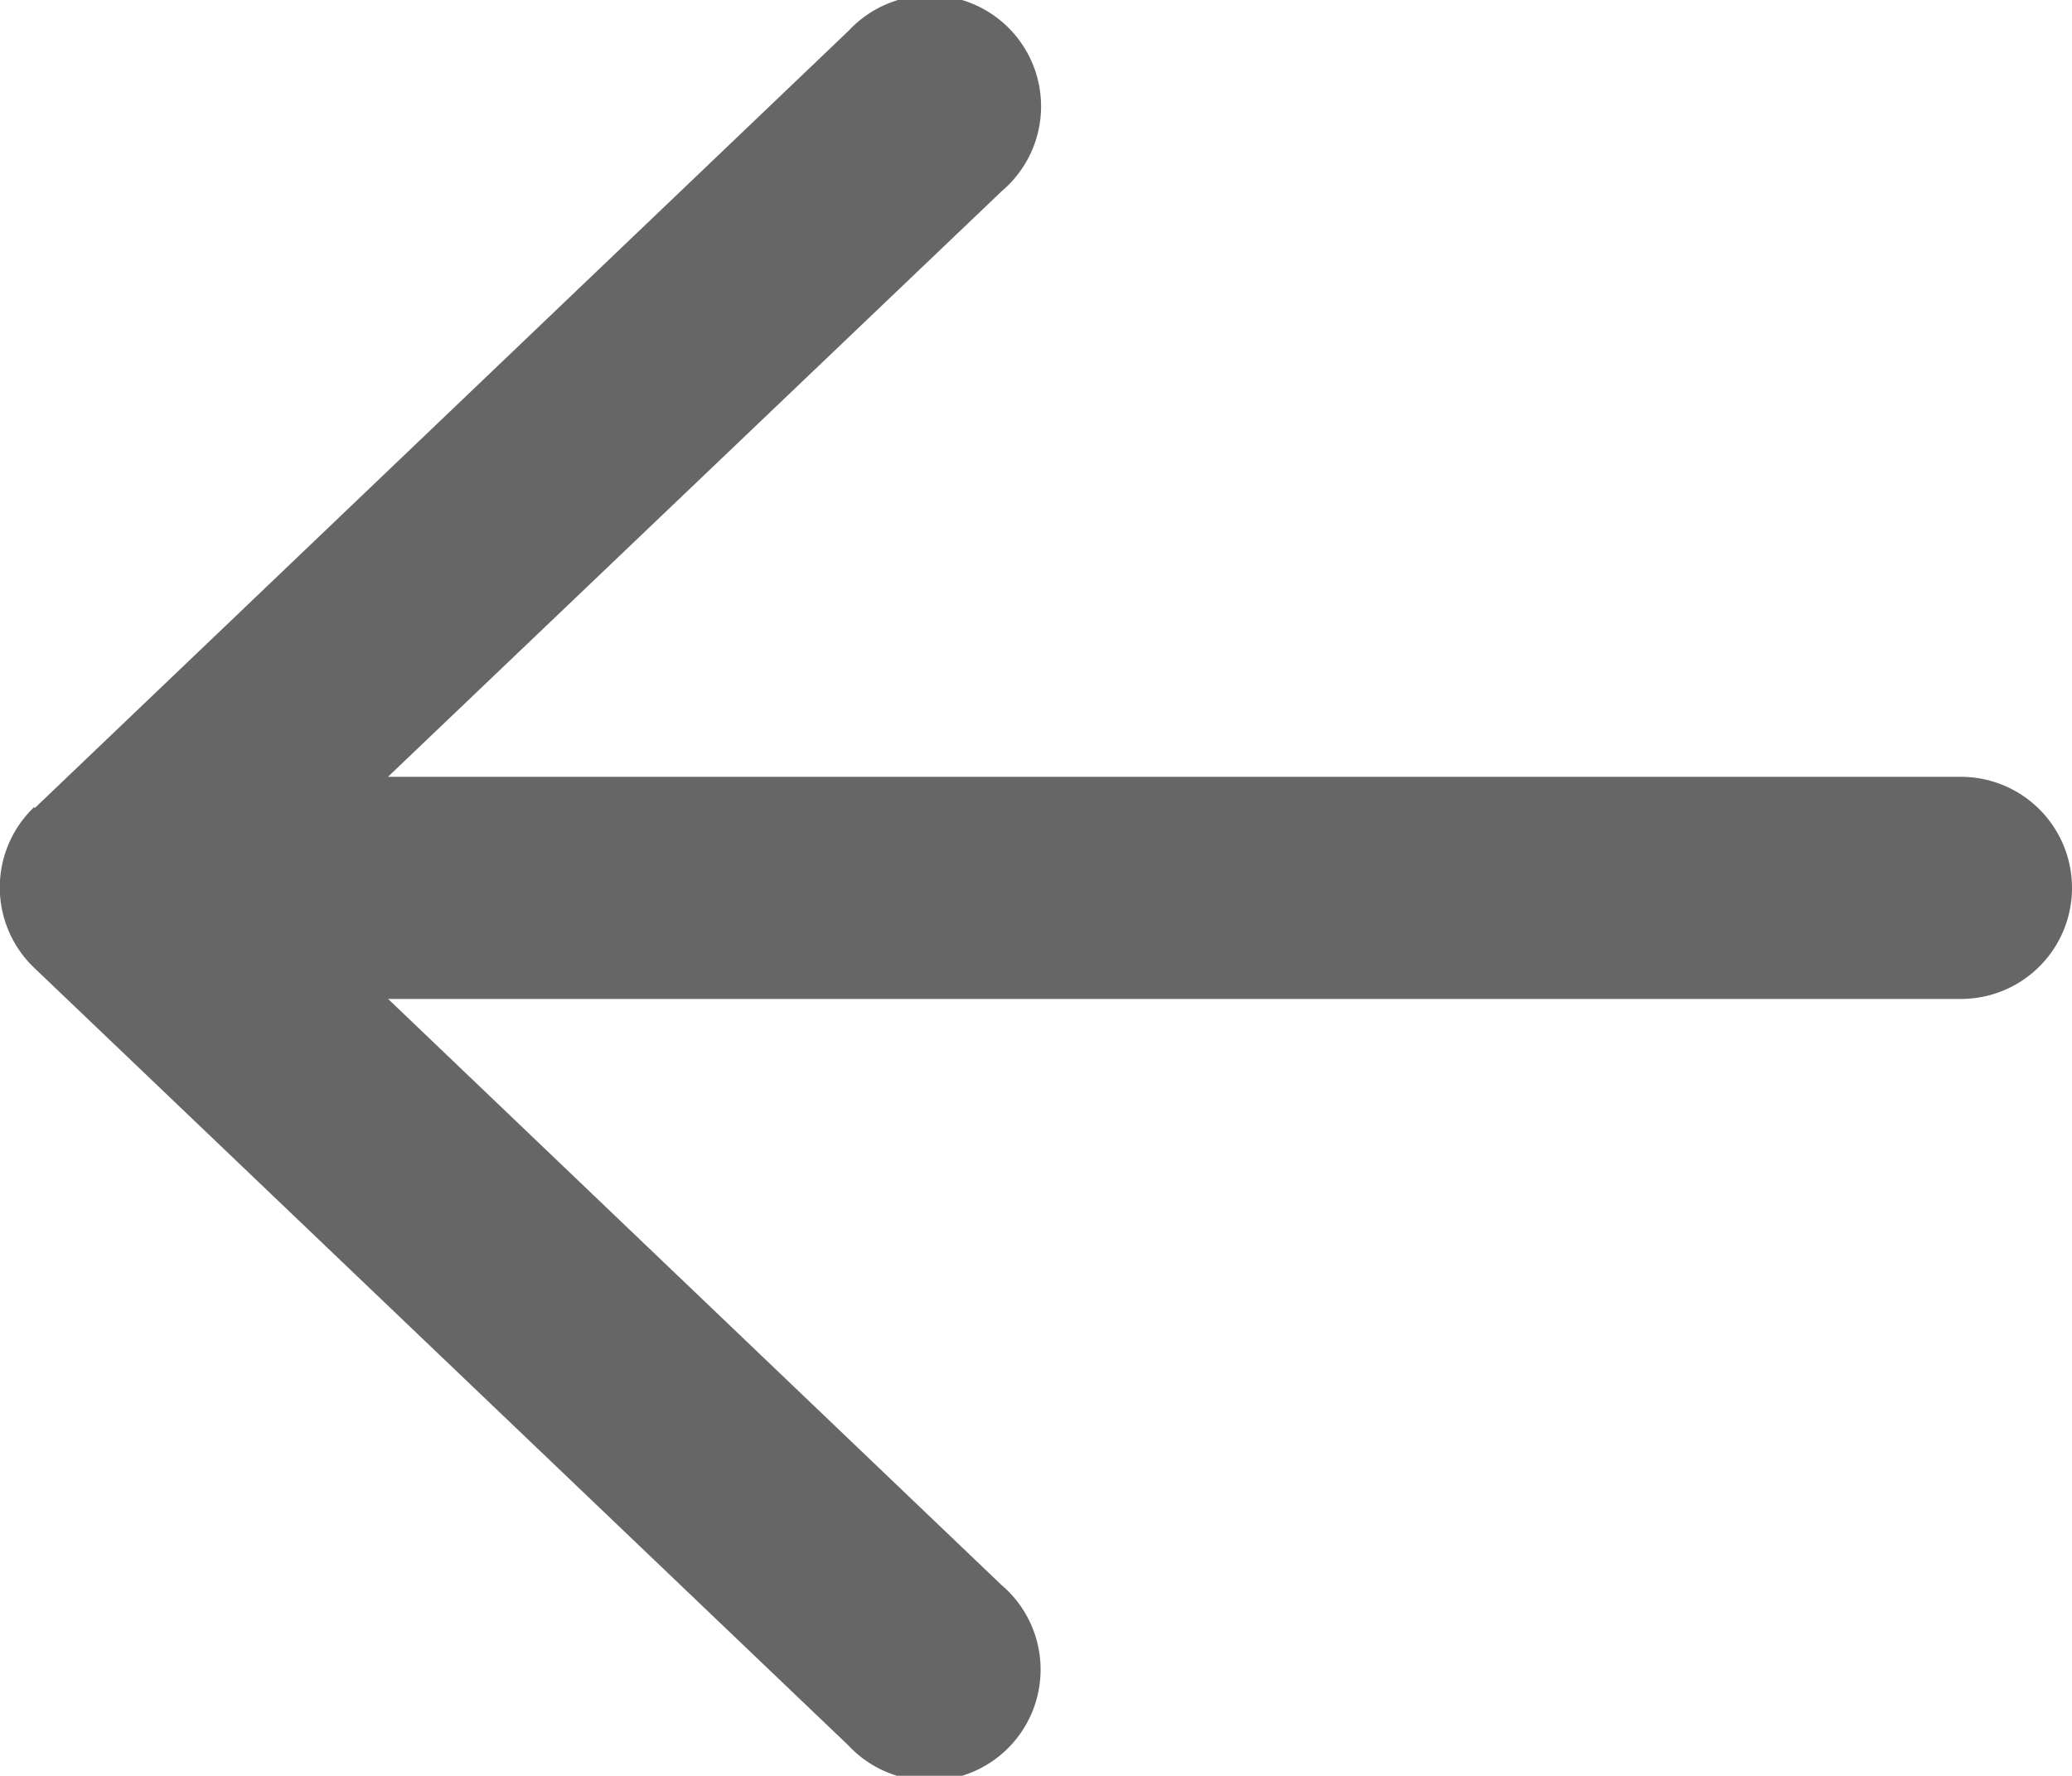 <svg xmlns="http://www.w3.org/2000/svg" width="13.058" height="11.192" viewBox="0 0 13.058 11.192">
  <path id="back-arrow-gray" d="M12.842,70.048a.7.7,0,0,0,0-1.014l-5.13-4.9a.7.7,0,1,0-.965,1.011l3.865,3.693H.7a.7.7,0,0,0,0,1.4h9.913L6.744,73.93a.7.7,0,1,0,.965,1.011l5.13-4.9Z" transform="translate(13.058 75.134) rotate(180)" fill="#666"/>
</svg>
